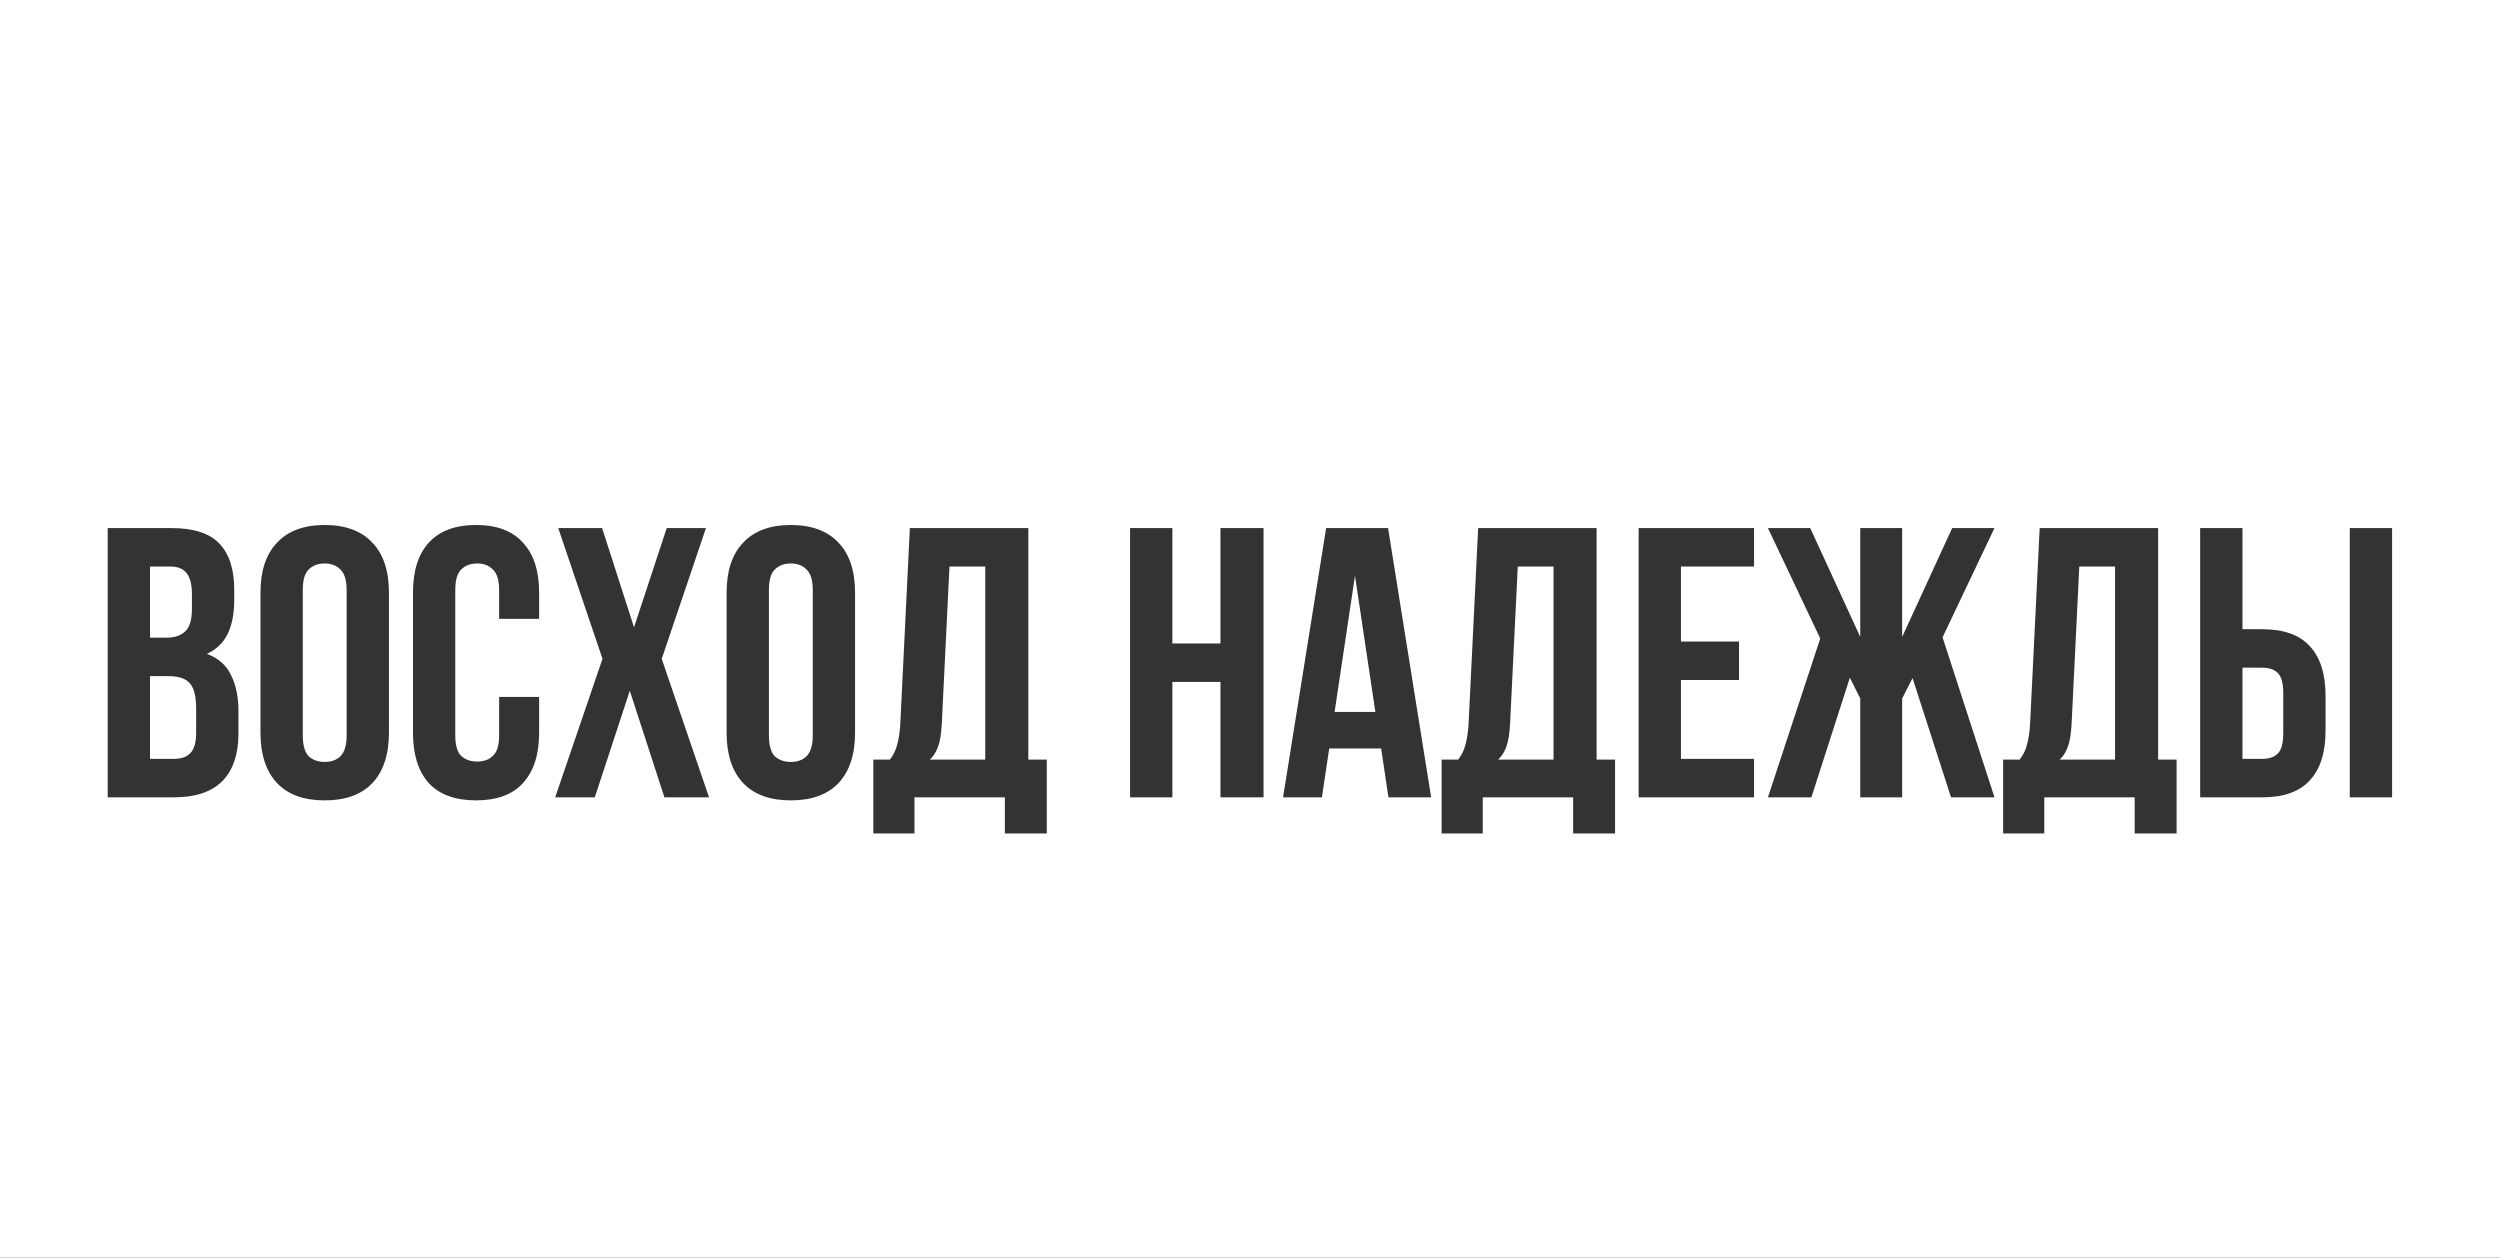 <?xml version="1.0" encoding="UTF-8"?> <svg xmlns="http://www.w3.org/2000/svg" width="1300" height="654" viewBox="0 0 1300 654" fill="none"><rect x="0" y="0" width="1300" height="654" fill="#333333" stroke="none"/> <path fill-rule="evenodd" clip-rule="evenodd" d="M1300 0H0V654H1300V0ZM157.45 382.4C157.45 387.467 158.45 391.067 160.45 393.2C162.583 395.2 165.383 396.2 168.85 396.2C172.317 396.2 175.05 395.2 177.05 393.2C179.183 391.067 180.25 387.467 180.25 382.4V306.8C180.25 301.733 179.183 298.2 177.05 296.2C175.05 294.067 172.317 293 168.85 293C165.383 293 162.583 294.067 160.45 296.2C158.45 298.2 157.45 301.733 157.45 306.8V382.4ZM135.45 308.2C135.45 296.867 138.317 288.2 144.05 282.2C149.783 276.067 158.05 273 168.85 273C179.65 273 187.917 276.067 193.65 282.2C199.383 288.2 202.25 296.867 202.25 308.2V381C202.25 392.333 199.383 401.067 193.65 407.2C187.917 413.2 179.65 416.2 168.85 416.2C158.05 416.2 149.783 413.2 144.05 407.2C138.317 401.067 135.45 392.333 135.45 381V308.2ZM89.2 274.6C100.667 274.6 108.933 277.267 114 282.6C119.2 287.933 121.8 296 121.8 306.8V311.8C121.8 319 120.667 324.933 118.4 329.6C116.133 334.267 112.533 337.733 107.6 340C113.6 342.267 117.8 346 120.2 351.2C122.733 356.267 124 362.533 124 370V381.4C124 392.2 121.2 400.467 115.6 406.2C110 411.8 101.667 414.6 90.6 414.6H56V274.6H89.2ZM78 351.6V394.6H90.6C94.333 394.6 97.133 393.6 99 391.6C101 389.6 102 386 102 380.8V368.6C102 362.067 100.867 357.6 98.6 355.2C96.467 352.8 92.867 351.6 87.8 351.6H78ZM78 294.6V331.6H86.6C90.733 331.6 93.933 330.533 96.2 328.4C98.6 326.267 99.8 322.4 99.8 316.8V309C99.8 303.933 98.867 300.267 97 298C95.267 295.733 92.467 294.6 88.6 294.6H78ZM280.347 381V362.4H259.547V382.4C259.547 387.467 258.48 391 256.347 393C254.347 395 251.614 396 248.147 396C244.68 396 241.88 395 239.747 393C237.747 391 236.747 387.467 236.747 382.4V306.8C236.747 301.733 237.747 298.2 239.747 296.2C241.88 294.067 244.68 293 248.147 293C251.614 293 254.347 294.067 256.347 296.2C258.48 298.2 259.547 301.733 259.547 306.8V321.8H280.347V308.2C280.347 296.867 277.547 288.2 271.947 282.2C266.48 276.067 258.347 273 247.547 273C236.747 273 228.547 276.067 222.947 282.2C217.48 288.2 214.747 296.867 214.747 308.2V381C214.747 392.333 217.48 401.067 222.947 407.2C228.547 413.2 236.747 416.2 247.547 416.2C258.347 416.2 266.48 413.2 271.947 407.2C277.547 401.067 280.347 392.333 280.347 381ZM367.095 274.6L344.095 342.6L368.695 414.6H345.495L327.495 359.2L309.295 414.6H288.695L313.295 342.6L290.295 274.6H313.095L329.695 326.2L346.695 274.6H367.095ZM402.833 393.2C400.833 391.067 399.833 387.467 399.833 382.4V306.8C399.833 301.733 400.833 298.2 402.833 296.2C404.966 294.067 407.766 293 411.233 293C414.699 293 417.433 294.067 419.433 296.2C421.566 298.2 422.633 301.733 422.633 306.8V382.4C422.633 387.467 421.566 391.067 419.433 393.2C417.433 395.2 414.699 396.2 411.233 396.2C407.766 396.2 404.966 395.2 402.833 393.2ZM386.433 282.2C380.699 288.2 377.833 296.867 377.833 308.2V381C377.833 392.333 380.699 401.067 386.433 407.2C392.166 413.2 400.433 416.2 411.233 416.2C422.033 416.2 430.299 413.2 436.033 407.2C441.766 401.067 444.633 392.333 444.633 381V308.2C444.633 296.867 441.766 288.2 436.033 282.2C430.299 276.067 422.033 273 411.233 273C400.433 273 392.166 276.067 386.433 282.2ZM522.53 433.4V414.6H475.53V433.4H454.13V395H462.73C464.596 392.6 465.863 390 466.53 387.2C467.33 384.4 467.863 380.933 468.13 376.8L473.13 274.6H534.73V395H544.33V433.4H522.53ZM489.73 376.4C489.463 381.733 488.796 385.733 487.73 388.4C486.796 391.067 485.396 393.267 483.53 395H512.33V294.6H493.73L489.73 376.4ZM587.641 414.6H609.641V354.6H634.641V414.6H657.041V274.6H634.641V334.6H609.641V274.6H587.641V414.6ZM744.192 414.6H721.992L718.192 389.2H691.192L687.392 414.6H667.192L689.592 274.6H721.792L744.192 414.6ZM715.192 370.2L704.592 299.4L693.992 370.2H715.192ZM818.037 414.6V433.4H839.838V395H830.237V274.6H768.638L763.638 376.8C763.371 380.933 762.837 384.4 762.037 387.2C761.371 390 760.104 392.6 758.237 395H749.638V433.4H771.037V414.6H818.037ZM783.237 388.4C784.304 385.733 784.971 381.733 785.237 376.4L789.237 294.6H807.838V395H779.037C780.904 393.267 782.304 391.067 783.237 388.4ZM874.094 333.6H904.294V353.6H874.094V394.6H912.094V414.6H852.094V274.6H912.094V294.6H874.094V333.6ZM1015.13 274.6L989.127 331.2V274.6H967.327V331.2L941.327 274.6H919.327L946.527 332L919.327 414.6H941.927L961.927 352.4L967.327 363.2V414.6H989.127V363.2L994.527 352.6L1014.53 414.6H1037.13L1010.13 331.4L1037.13 274.6H1015.13ZM1110.03 433.4V414.6H1063.03V433.4H1041.63V395H1050.23C1052.1 392.6 1053.36 390 1054.03 387.2C1054.83 384.4 1055.36 380.933 1055.63 376.8L1060.63 274.6H1122.23V395H1131.83V433.4H1110.03ZM1077.23 376.4C1076.96 381.733 1076.3 385.733 1075.23 388.4C1074.3 391.067 1072.9 393.267 1071.03 395H1099.83V294.6H1081.23L1077.23 376.4ZM1144.09 274.6V414.6H1176.49C1187.55 414.6 1195.75 411.667 1201.09 405.8C1206.55 399.933 1209.29 391.333 1209.29 380V361.8C1209.29 350.467 1206.55 341.867 1201.09 336C1195.75 330.133 1187.55 327.2 1176.49 327.2H1166.09V274.6H1144.09ZM1184.49 391.8C1182.62 393.667 1179.95 394.6 1176.49 394.6H1166.09V347.2H1176.49C1179.95 347.2 1182.62 348.133 1184.49 350C1186.35 351.867 1187.29 355.333 1187.29 360.4V381.4C1187.29 386.467 1186.35 389.933 1184.49 391.8ZM1221.89 274.6V414.6H1243.89V274.6H1221.89Z" fill="white"></path> </svg> 